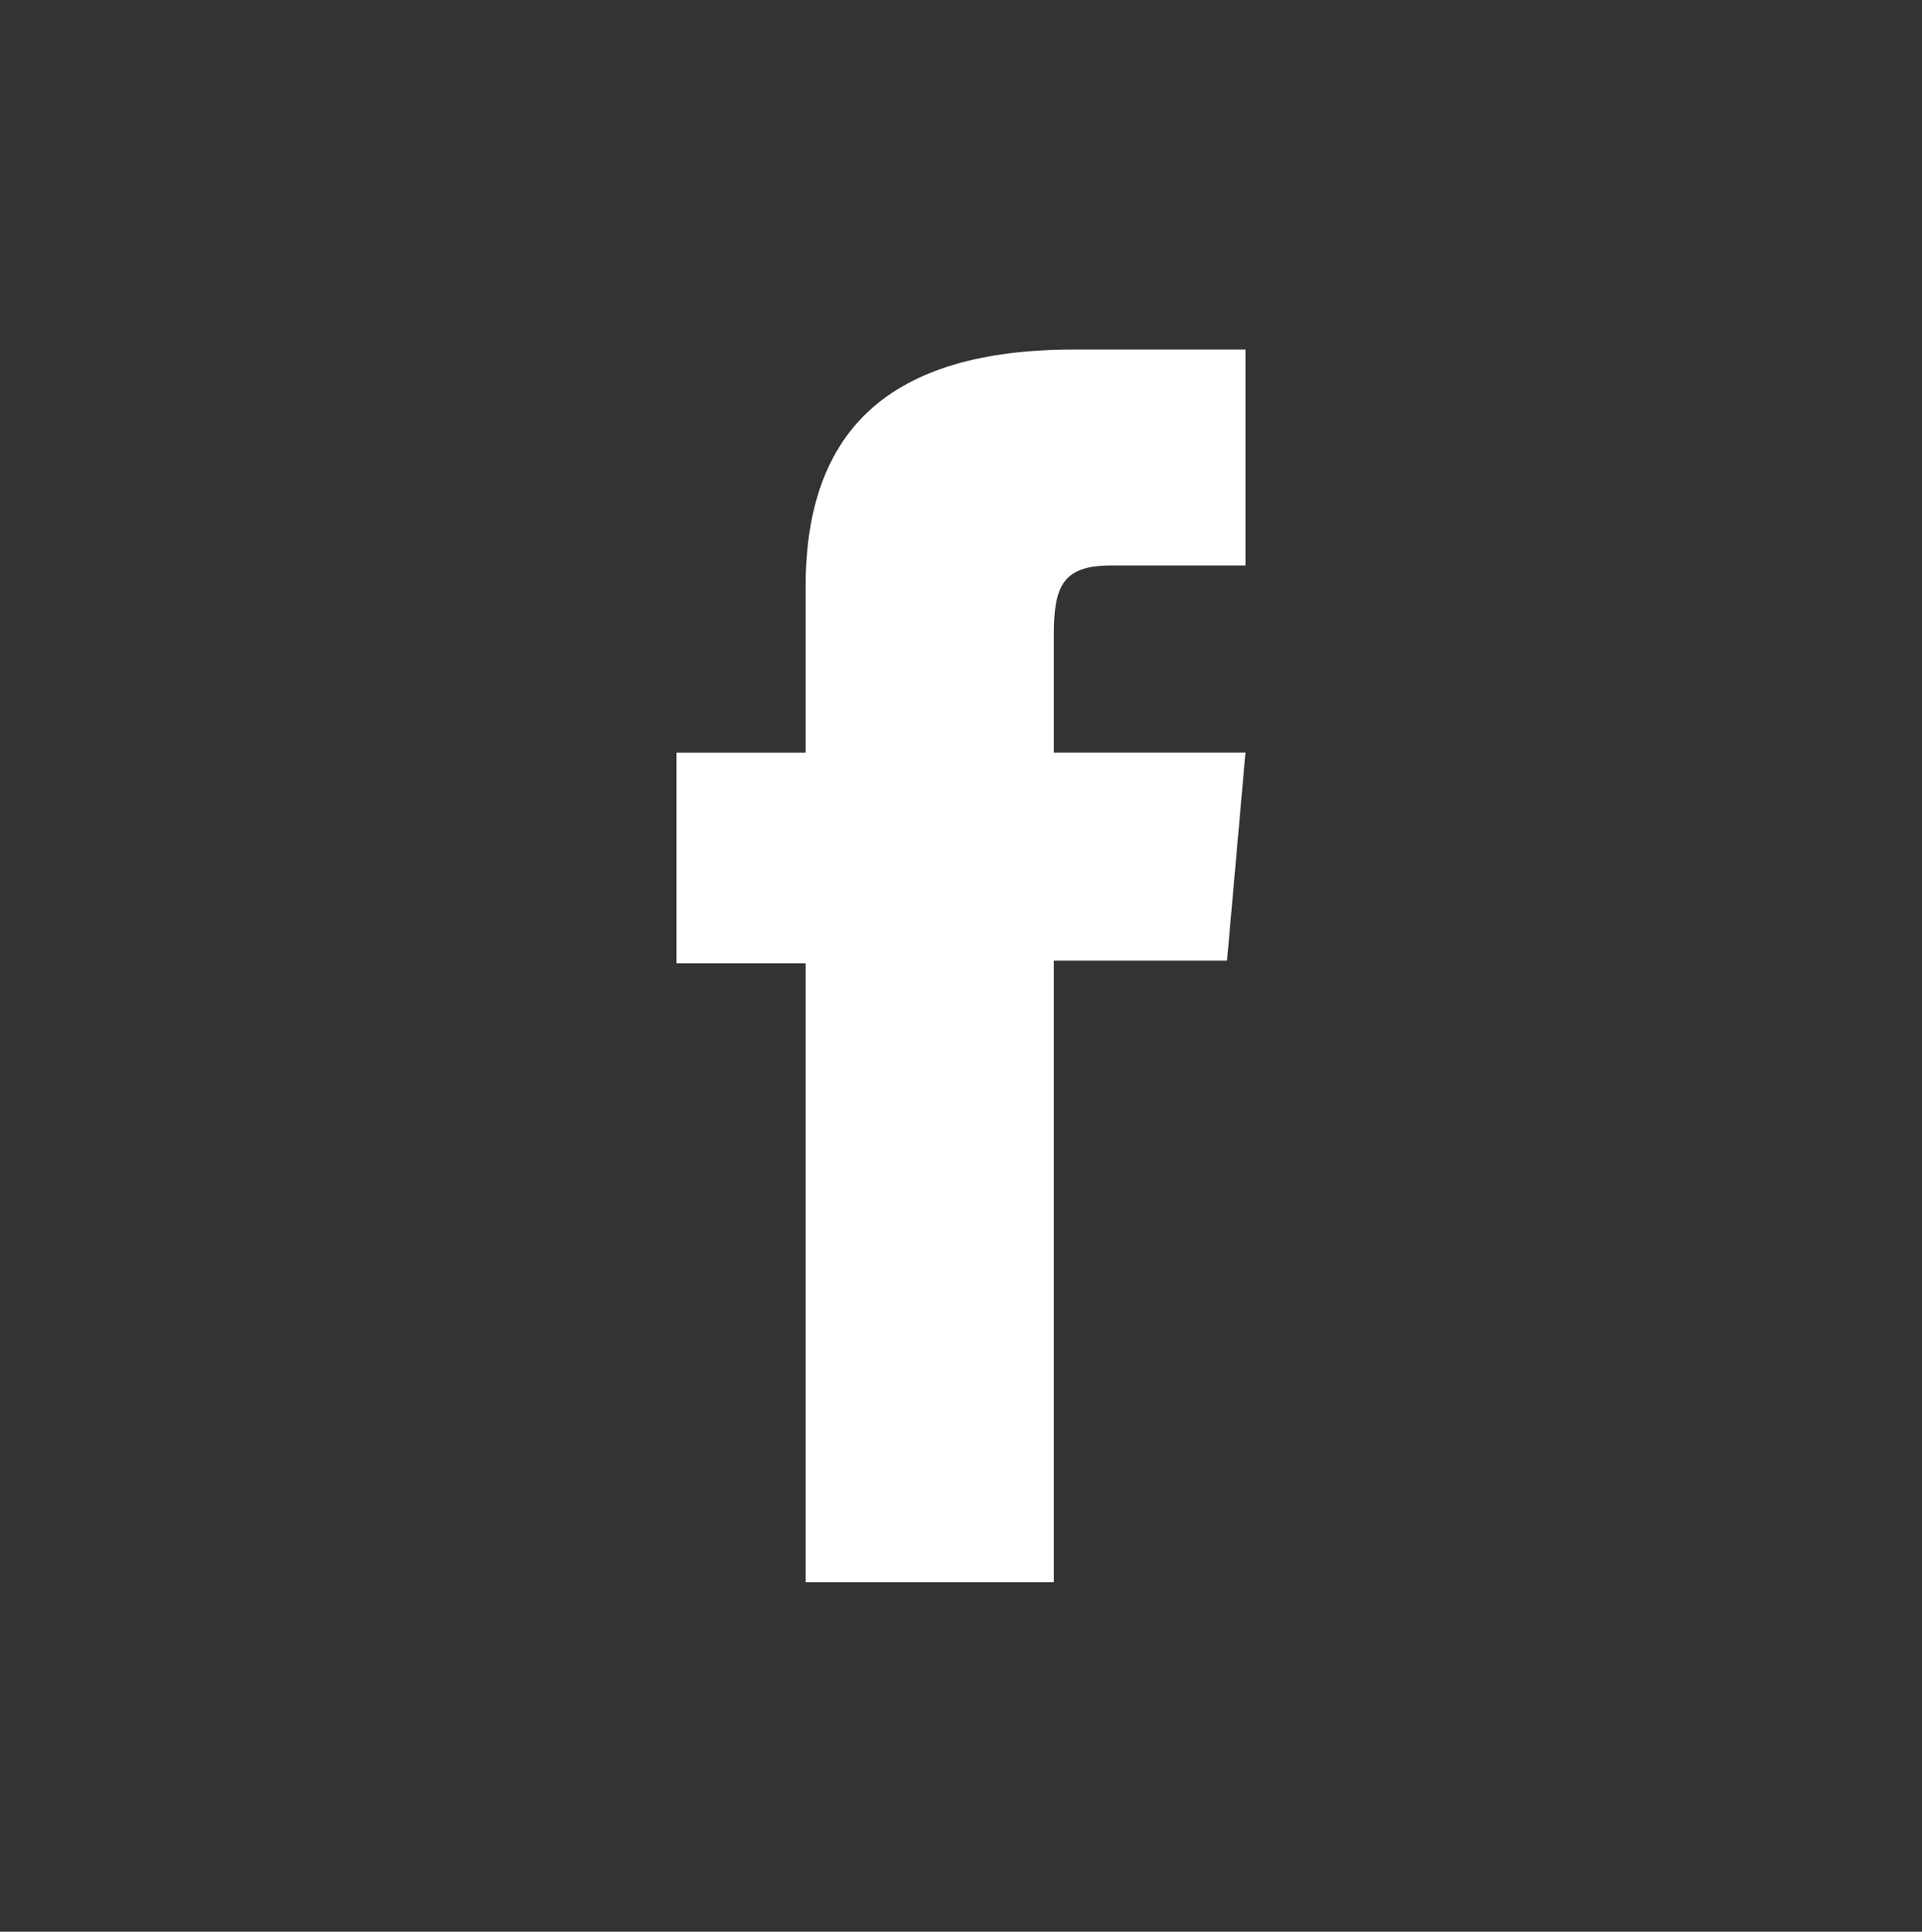 <?xml version="1.0" encoding="utf-8"?>
<!-- Generator: Adobe Illustrator 16.0.4, SVG Export Plug-In . SVG Version: 6.00 Build 0)  -->
<!DOCTYPE svg PUBLIC "-//W3C//DTD SVG 1.1 Tiny//EN" "http://www.w3.org/Graphics/SVG/1.1/DTD/svg11-tiny.dtd">
<svg version="1.1" baseProfile="tiny" id="Layer_1" xmlns="http://www.w3.org/2000/svg" xmlns:xlink="http://www.w3.org/1999/xlink"
	 x="0px" y="0px" width="45.806px" height="46.038px" viewBox="0 0 45.806 46.038" xml:space="preserve">
<rect x="0" y="0" width="45.806" height="46.038" fill="#333333" stroke="none"/>
<path fill="#FFFFFF" d="M29.683,13.477h-3.201c-1.13,0-1.366,0.464-1.366,1.633v2.824h4.567l-0.44,4.959h-4.127v14.814H19.2V22.957
	h-3.077v-5.022H19.2V13.98c0-3.712,1.984-5.649,6.387-5.649h4.096V13.477z"/>
</svg>
